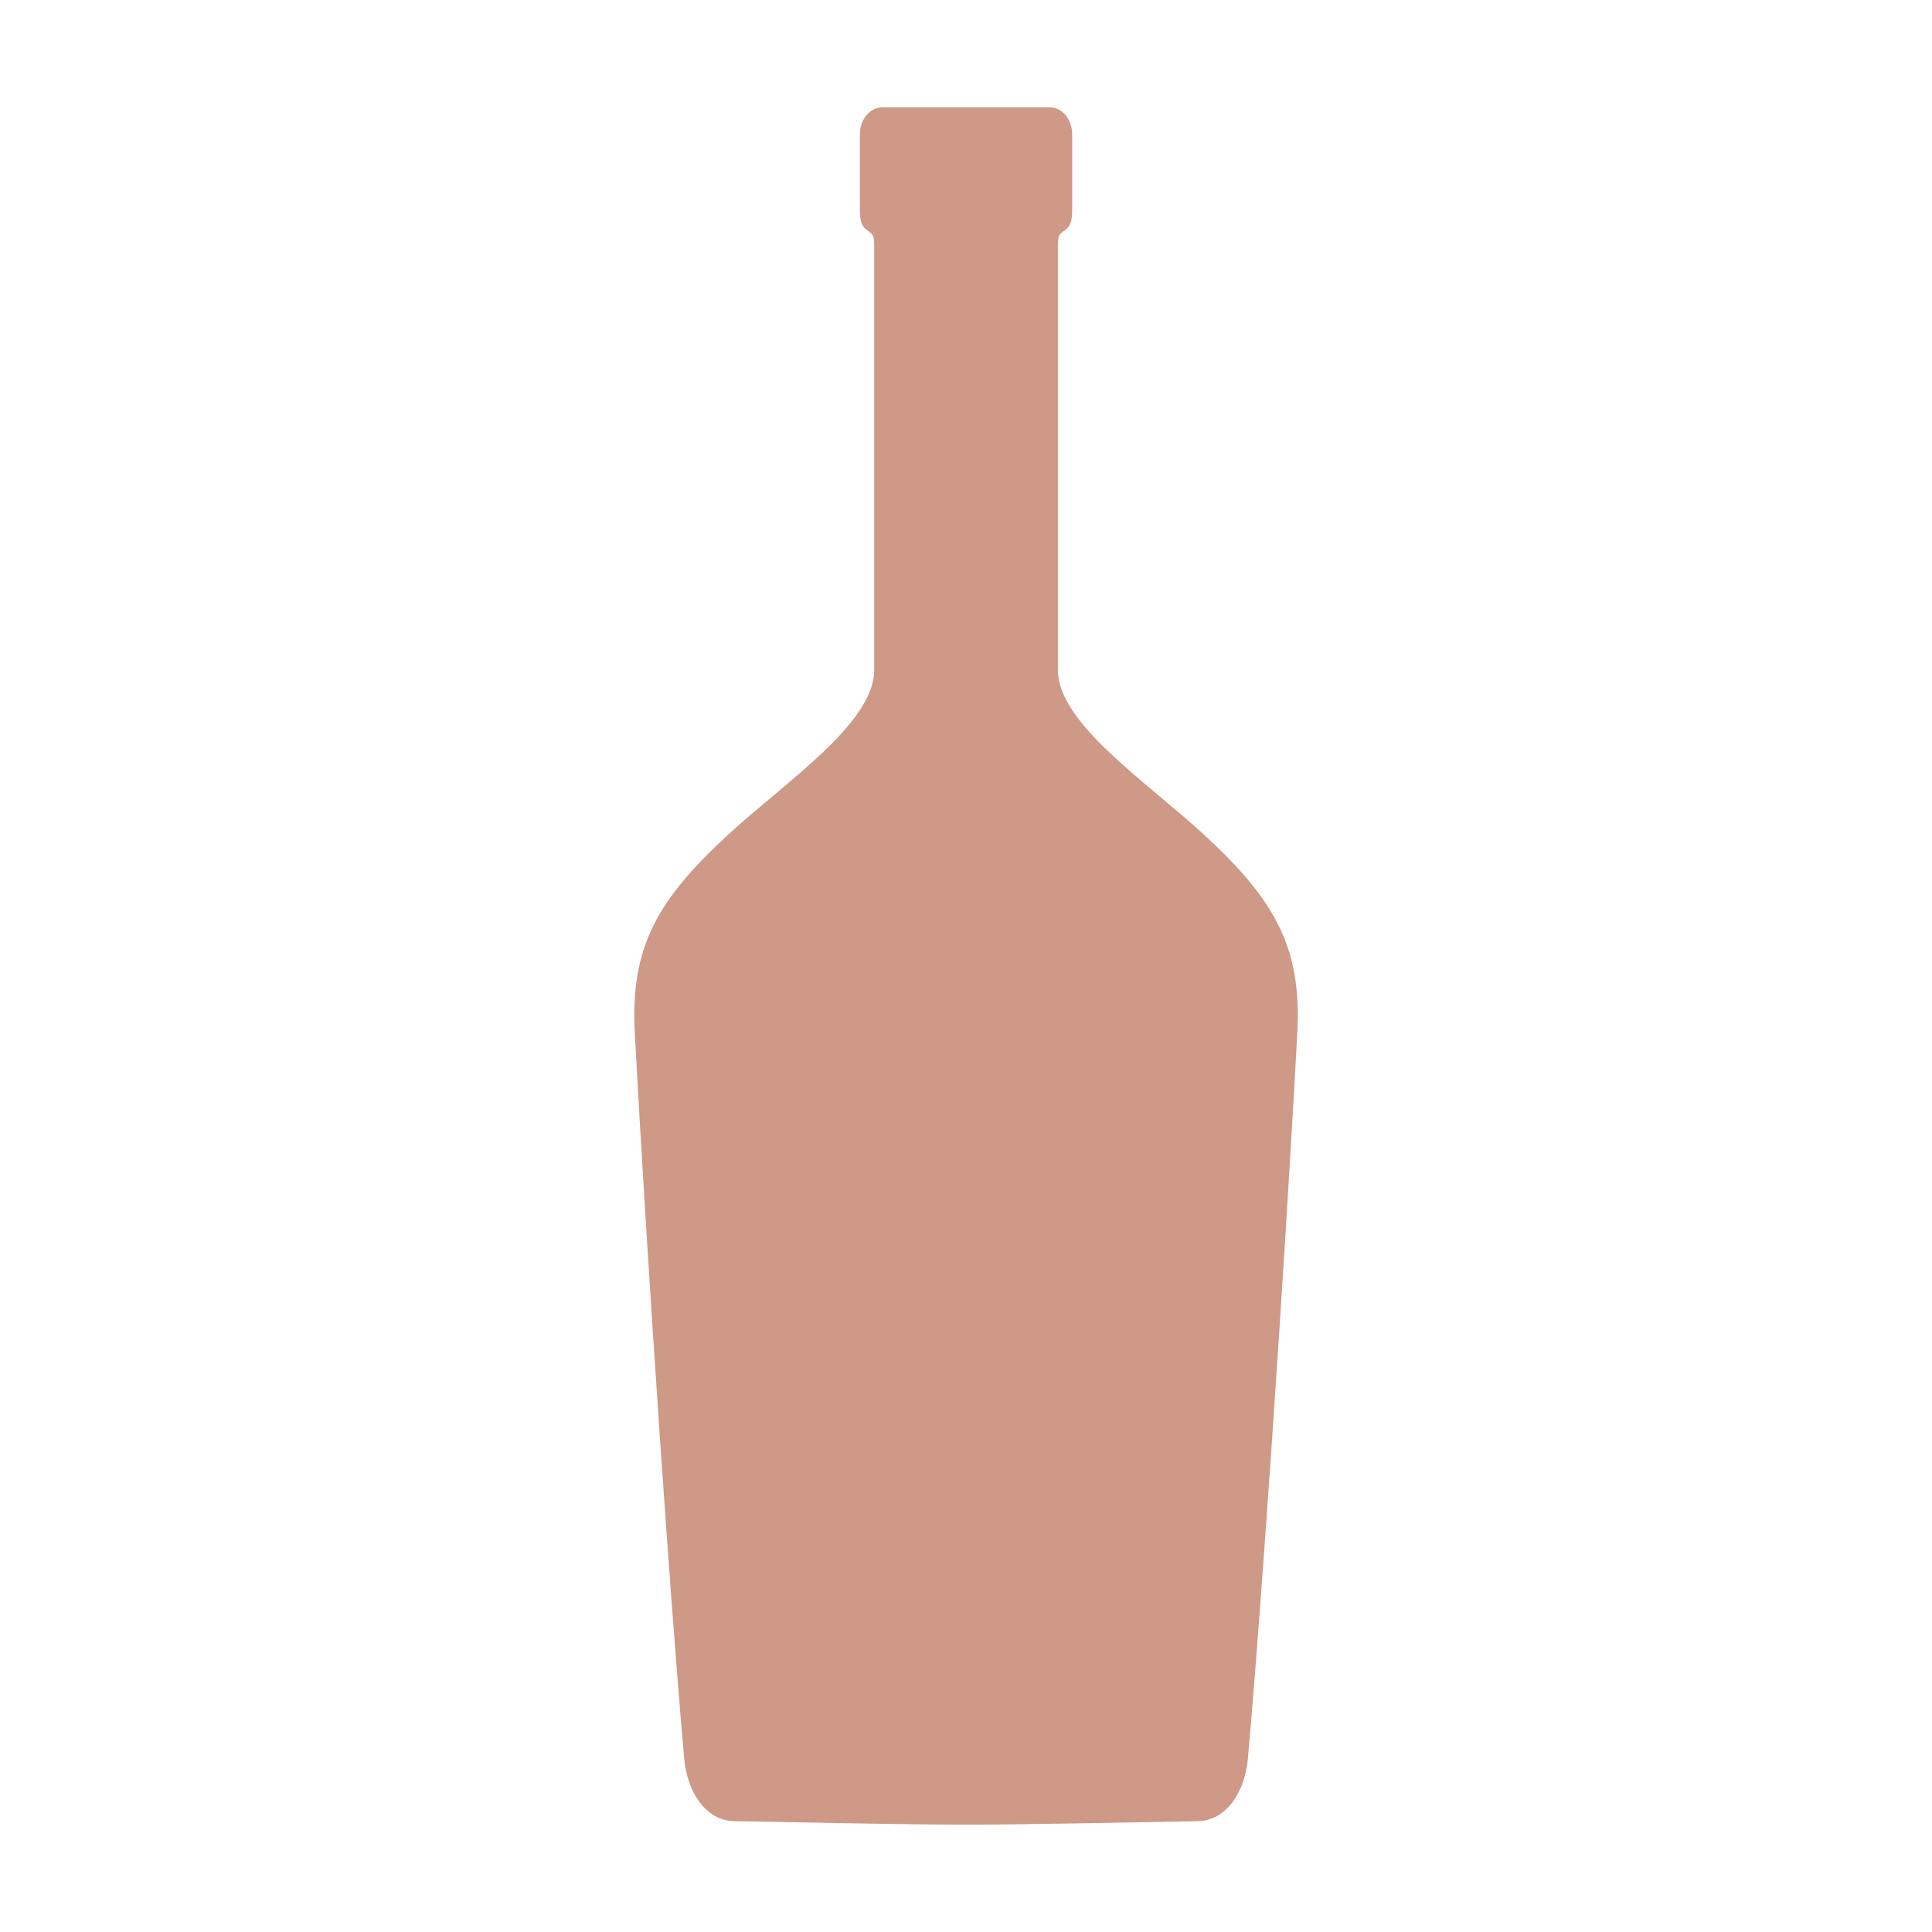 <?xml version="1.0" encoding="utf-8"?>
<!-- Generator: Adobe Illustrator 16.0.4, SVG Export Plug-In . SVG Version: 6.00 Build 0)  -->
<!DOCTYPE svg PUBLIC "-//W3C//DTD SVG 1.1//EN" "http://www.w3.org/Graphics/SVG/1.1/DTD/svg11.dtd">
<svg version="1.1" xmlns="http://www.w3.org/2000/svg" xmlns:xlink="http://www.w3.org/1999/xlink" x="0px" y="0px" width="45px"
	 height="45px" viewBox="0 0 45 45" enable-background="new 0 0 45 45" xml:space="preserve">
<g id="Layer_1" display="none">
	<path display="inline" fill="#CE9987" d="M-24.004,19.939l-3.338,3.357l1.658,1.658c0,0-4.11-0.963-8.265-5.094
		c-3.396-3.396-4.787-6.588-4.83-8l1.394,1.391l3.354-3.334l-8.367-8.366l-3.334,3.354l0.062,0.062
		c-2.168,3.518,1.082,11.661,8.02,18.595c7.382,7.387,15.32,11.416,18.655,8.08l3.336-3.336L-24.004,19.939z"/>
	<g display="inline">
		<path fill="#CE9987" d="M-22.943,10.476l-3.021,1.559c0,0-1.342,0.444-1.453,1.335c-0.11,0.891,2.126,5.676,2.126,5.676
			l2.907,5.897c0,0-0.113,0.444,1.34,0.444s4.806-1.668,4.806-1.668L-22.943,10.476z"/>
		<path fill="#CE9987" d="M-48.468,14.178c0,0,0.446-0.115-0.248-1.385c-0.694-1.271-3.771-3.406-3.771-3.406l-8.48,12.194
			l2.817,1.894c0,0,1.034,0.961,1.873,0.633c0.84-0.327,3.994-4.569,3.994-4.569L-48.468,14.178z"/>
		<path fill="#CE9987" d="M-23.273,25.525c-0.381-0.842-3.759-8.25-4.796-9.513c-0.857-1.041-2.822-1.722-4.257-2.22
			c-0.486-0.168-0.896-0.306-1.131-0.423c-0.905-0.451-2.184-0.181-2.288-0.135l-5.369,2.173c-0.017,0.011-0.037,0.038-0.054,0.05
			c-0.631-0.096-1.248-0.17-1.789-0.196c-2.348-0.111-4.919,0.445-4.919,0.445l-6.093,9.347l2.314,2.279h0.001
			c-0.599,0.43-0.993,1.115-0.993,1.895c0,1.282,1.055,2.321,2.363,2.353c-0.002,0.015-0.009,0.029-0.012,0.044
			c-0.095,0.637,0.047,1.251,0.402,1.728c0.433,0.585,1.151,0.92,1.969,0.92c0.108,0,0.218-0.018,0.327-0.029
			c-0.003,0.018-0.011,0.033-0.014,0.052c-0.095,0.637,0.047,1.252,0.402,1.729c0.434,0.585,1.151,0.919,1.969,0.919
			c0.233,0,0.469-0.036,0.703-0.087c0.239,1.059,1.207,1.854,2.364,1.854c0.649,0,1.236-0.252,1.671-0.658l0,0
			c0.569,0.055,1.778,0.138,2.032-0.115c0.311-0.31-1.099-1.551-1.307-1.729c-0.003-0.041-0.017-0.077-0.021-0.118l0,0l0.2-0.801
			l2.569,2.784c0,0,4.605,0.716,3.688-1.11c-0.111-0.225-4.36-4.374-4.36-4.374L-37.478,32h0.559l4.696,5.15
			c0,0,2.891,1.293,3.688-1.485c0.224-0.779-4.584-5.362-4.584-5.362l0.673-0.454l4.807,5.002c0,0,4.36-0.114,2.571-3.896
			c-0.271-0.572-0.735-1.237-1.304-1.938l3.326-2.993L-23.273,25.525z M-43.963,20.645c-0.115,0.286-0.223,0.559-0.32,0.812
			C-44.186,21.204-44.078,20.931-43.963,20.645z M-40.958,34.319c-0.221-0.128-0.462-0.228-0.721-0.279
			C-41.418,34.094-41.177,34.19-40.958,34.319z M-50.933,26.983c-0.031,0.009-0.063,0.019-0.094,0.029
			C-50.997,27.002-50.964,26.992-50.933,26.983z M-50.223,30.095c-0.514,0-0.932-0.389-0.932-0.867c0-0.479,0.417-0.87,0.932-0.87
			c0.514,0,0.932,0.391,0.932,0.87C-49.292,29.706-49.709,30.095-50.223,30.095z M-46.662,32.327
			c-0.39,0.288-0.85,0.453-1.262,0.453c-0.2,0-0.567-0.041-0.771-0.316c-0.15-0.2-0.15-0.448-0.124-0.619
			c0.068-0.452,0.385-0.927,0.849-1.268c0.39-0.286,0.85-0.452,1.262-0.452c0.201,0,0.568,0.042,0.772,0.318
			c0.149,0.199,0.15,0.445,0.124,0.617C-45.881,31.514-46.198,31.986-46.662,32.327z M-43.129,33.731
			c-0.029,0.188-0.109,0.381-0.217,0.567c-0.37,0.201-0.679,0.489-0.897,0.841c-0.326,0.185-0.672,0.312-0.997,0.312
			c-0.2,0-0.567-0.041-0.771-0.316c-0.15-0.201-0.151-0.449-0.125-0.621c0.068-0.451,0.385-0.926,0.849-1.267
			c0.39-0.286,0.85-0.451,1.263-0.451c0.2,0,0.567,0.041,0.771,0.318C-43.105,33.314-43.104,33.56-43.129,33.731z M-42.174,37.218
			c-0.514,0-0.932-0.39-0.932-0.868c0-0.061,0.025-0.114,0.037-0.172c0.258-0.193,0.476-0.417,0.671-0.653
			c0.073-0.019,0.145-0.044,0.224-0.044c0.513,0,0.932,0.392,0.932,0.869C-41.242,36.828-41.661,37.218-42.174,37.218z
			 M-39.97,37.316c0.004-0.01,0.011-0.019,0.016-0.029C-39.958,37.298-39.966,37.307-39.97,37.316z M-39.827,36.905
			c0.006-0.025,0.018-0.046,0.023-0.073C-39.809,36.859-39.821,36.88-39.827,36.905z M-40.521,34.669
			c0.039,0.038,0.088,0.063,0.124,0.104C-40.434,34.732-40.481,34.705-40.521,34.669z M-27.385,27.711L-36.719,18h-0.311
			c-0.01,0-0.743,0.204-1.605,0.091c-0.981,0-1.222,1.174-1.526,2.531c-0.205,0.911-0.437,2.005-0.852,2.654
			c-0.954,1.492-2.331,2.044-3.302,2.044c-0.216,0-0.389-0.018-0.517-0.054c0.134-0.55,0.906-1.845,1.794-2.987l0.107-0.188
			c0.897-2.333,2.164-5.072,2.489-5.362l5.256-2.117c0.004,0,0.636-0.126,1.065,0.087c0.271,0.136,0.743,0.301,1.304,0.495
			c1.125,0.391,3.006,1.038,3.595,1.753c0.657,0.8,2.889,5.361,4.365,8.594L-27.385,27.711z"/>
	</g>
	<g display="inline">
		<path fill="#CE9987" d="M-4.586,29.109c-1.789-1.273-4.531-0.598-6.242-2.863c0,0-0.635-0.717,0.795-2.467
			c1.432-1.749,1.551-4.531,1.195-6.678c-0.359-2.147-2.389-3.578-4.494-3.578c-2.107,0-4.135,1.431-4.494,3.578
			c-0.355,2.147-0.238,4.93,1.191,6.678c0.723,0.883,0.92,1.504,0.936,1.898c0.664,0.219,1.328,0.514,1.949,0.953
			c2.699,1.918,2.551,5.615,2.451,6.652h8.064C-3.235,33.283-2.797,30.379-4.586,29.109z"/>
		<path fill="#CE9987" d="M-37.503,26.631c0.638-0.453,1.321-0.75,2.003-0.969c0.021-0.396,0.221-1.01,0.934-1.883
			c1.431-1.749,1.55-4.531,1.192-6.678c-0.357-2.147-2.385-3.578-4.492-3.578c-2.108,0-4.137,1.431-4.494,3.578
			c-0.358,2.147-0.239,4.93,1.193,6.678c1.431,1.75,0.796,2.467,0.796,2.467c-1.71,2.266-4.454,1.59-6.244,2.863
			c-1.789,1.27-1.351,4.174-1.351,4.174h8.01C-40.055,32.246-40.202,28.549-37.503,26.631z"/>
		<path fill="#CE9987" d="M-14.809,28.121c-0.621-0.439-1.33-0.689-2.078-0.885c-1.932-0.504-4.119-0.637-5.641-2.654
			c0,0-0.789-0.887,0.982-3.048c1.77-2.164,1.916-5.604,1.475-8.261c-0.443-2.654-2.949-4.424-5.557-4.424
			c-2.604,0-5.112,1.77-5.555,4.424c-0.442,2.656-0.295,6.097,1.476,8.261c1.77,2.162,0.982,3.048,0.982,3.048
			c-1.513,2.006-3.679,2.148-5.601,2.643c-0.763,0.199-1.488,0.449-2.117,0.896c-2.213,1.572-1.672,5.162-1.672,5.162h0.249h10.099
			h2.139h2.195h10.1h0.193C-13.139,33.283-12.6,29.693-14.809,28.121z"/>
	</g>
	<g display="inline">
		<path fill="#CE9987" d="M-13.951,23.171c-1.582-7.653-2.354-11.479-2.354-19.332h-15.915c0,7.853-0.771,11.679-2.353,19.332
			c-1.002,4.851,2.818,9.54,8.587,10.394c-0.093,2.924-0.143,4.4-0.243,7.393c-2.392,0.9-4.191,1.512-6.146,1.977h16.223
			c-1.955-0.465-3.754-1.076-6.145-1.977c-0.102-2.992-0.15-4.469-0.242-7.393C-16.766,32.715-12.947,28.021-13.951,23.171
			 M-24.262,31.502c-5.175,0-8.966-4.088-8.26-8.489c1.089-6.808,1.595-10.184,1.751-17.06c5.233,0.009,7.789,0.009,13.019,0
			c0.154,6.876,0.664,10.252,1.752,17.06C-15.295,27.414-19.086,31.502-24.262,31.502"/>
		<path fill="#CE9987" d="M-18.797,23.359c-0.342-2.876-0.498-4.31-0.721-7.173c-2.738,0.034-4.435,0.044-6.563,0.031
			c-0.058,1.991-0.111,3.361-0.208,5.701c-0.615-0.01-0.924-0.017-1.551-0.031c0.178-2.33,0.271-3.696,0.375-5.682
			c-0.48-0.005-0.984-0.011-1.538-0.019c-0.224,2.864-0.381,4.297-0.724,7.173c-0.362,3.012,2.121,5.689,5.467,5.689
			C-20.916,29.049-18.436,26.371-18.797,23.359z"/>
	</g>
	<g display="inline">
		<polygon fill="#CE9987" points="-41.372,27.711 -39.32,31.105 -10.251,23.601 -19.888,7.637 		"/>
		<path fill="#CE9987" d="M-5.663,22.168c0.284,0.474-0.152,0.83-0.874,1.266l-0.155,0.094c-0.724,0.436-1.352,0.719-1.636,0.246
			L-18.944,6.193c-0.284-0.471-0.115-1.518,0.608-1.953l0.152-0.094c0.726-0.436,1.621-0.029,1.904,0.443L-5.663,22.168z"/>
		<path fill="#CE9987" d="M-40.851,31.58c0.316,0.522-0.026,1.305-0.76,1.746l0,0c-0.735,0.444-1.588,0.38-1.903-0.143l-1.998-3.307
			c-0.314-0.521,0.026-1.305,0.763-1.744l0,0c0.736-0.445,1.587-0.381,1.901,0.141L-40.851,31.58z"/>
		<path fill="#CE9987" stroke="#808080" stroke-width="2" stroke-miterlimit="10" d="M-31.744,29.991
			c0.534,2.137,0.119,3.709,4.075,2.989c3.955-0.718,4.326-1.546,3.427-4.48"/>
	</g>
	<g display="inline">
		<path fill="#CE9987" d="M-19.197,1.845c0,0-0.014-0.012-0.034-0.035c-0.061-0.07-0.168-0.23-0.068-0.403
			c0.135-0.231,0.758-0.44,1.683-0.44c0.925,0,1.714,0.492,1.714,0.492s0.133,0.246-0.093,0.409c-0.223,0.165,0,0.358,0,0.358
			s0.473,0.932,0.023,1.371c-0.447,0.439,0.187,2.375,0.187,2.375s1.297,3.775,0.94,6.412c-0.247,1.295,0.893,2.591,0.893,2.591
			s1.161,1.676,1.161,3.73c0,2.056-0.023,18.186-0.023,18.186s0.046,1.764-0.982,2.434c-1.025,0.67-1.965,0.738-3.662,0.738
			c-1.698,0-3.619-0.291-4.514-1.273c-0.891-0.982-0.424-2.861-0.424-2.861l0.023-16.798c0,0-0.178-2.01,0.872-3.708
			c1.049-1.698,1.183-1.698,1.183-2.837c0-1.138-0.088-4.021,0.916-6.679c0.536-1.631,0.246-2.279,0.112-2.502
			c0,0-0.236-0.279-0.011-0.748c0.224-0.47,0.177-0.525,0.177-0.525L-19.197,1.845z"/>
		<path fill="#CE9987" d="M-8.966,6.708c0,0-0.009-0.011-0.028-0.028c-0.048-0.056-0.134-0.184-0.052-0.322
			c0.103-0.185,0.604-0.351,1.341-0.351c0.736,0,1.366,0.393,1.366,0.393s0.109,0.195-0.071,0.326c-0.177,0.131,0,0.286,0,0.286
			s0.377,0.742,0.018,1.093c-0.355,0.35,0.149,1.895,0.149,1.895s1.034,3.013,0.748,5.116c-0.197,1.034,0.714,2.068,0.714,2.068
			s0.926,1.336,0.926,2.977c0,1.641-0.02,14.51-0.02,14.51s0.039,1.406-0.782,1.941c-0.819,0.535-1.567,0.588-2.925,0.588
			c-1.354,0-2.888-0.23-3.598-1.016c-0.715-0.783-0.338-2.279-0.338-2.279l0.015-13.406c0,0-0.143-1.603,0.699-2.959
			c0.836-1.355,0.94-1.355,0.94-2.263c0-0.909-0.072-3.208,0.733-5.331c0.426-1.3,0.194-1.817,0.088-1.995
			c0,0-0.188-0.224-0.01-0.597c0.178-0.375,0.146-0.419,0.146-0.419L-8.966,6.708z"/>
		<path fill="#CE9987" d="M-28.802,6.171c0,0-0.012-0.011-0.027-0.029c-0.05-0.054-0.136-0.184-0.056-0.321
			c0.106-0.185,0.606-0.351,1.343-0.351c0.736,0,1.367,0.393,1.367,0.393s0.107,0.195-0.072,0.326c-0.179,0.13,0,0.285,0,0.285
			s0.375,0.743,0.018,1.094c-0.357,0.351,0.149,1.896,0.149,1.896s1.033,3.011,0.748,5.115c-0.197,1.033,0.712,2.068,0.712,2.068
			s0.927,1.336,0.927,2.977s-0.017,14.51-0.017,14.51s0.036,1.408-0.784,1.943c-0.821,0.535-1.57,0.586-2.925,0.586
			c-1.354,0-2.887-0.229-3.599-1.014c-0.715-0.785-0.34-2.283-0.34-2.283l0.018-13.403c0,0-0.142-1.605,0.695-2.959
			c0.838-1.355,0.945-1.355,0.945-2.263c0-0.91-0.071-3.209,0.73-5.332c0.429-1.3,0.196-1.817,0.089-1.995
			c0,0-0.186-0.223-0.009-0.597c0.177-0.375,0.142-0.418,0.142-0.418L-28.802,6.171z"/>
	</g>
	<path display="inline" fill="#CE9987" d="M18.785,22.499c0,1.866,1.665,3.38,3.718,3.38c2.046,0,3.712-1.514,3.712-3.38
		c0-1.868-1.666-3.378-3.712-3.378C20.45,19.121,18.785,20.631,18.785,22.499"/>
	<path display="inline" fill="#CE9987" d="M19.524,21.849c-0.161,0-0.304-0.107-0.304-0.241v-0.547c0-0.137,0.143-0.244,0.304-0.244
		h0.143v-1.733c0-0.138,0.138-0.245,0.304-0.245h5.245c0.17,0,0.31,0.107,0.31,0.245v1.741c0.138,0.014,0.253,0.114,0.253,0.236
		v0.547c0,0.133-0.135,0.241-0.307,0.241h-0.075c-0.143,0.371-0.441,1.195-0.441,1.784c0,0.783,0.817,2.528,0.817,2.528h-6.544
		c0,0,0.783-1.608,0.849-2.457c0.063-0.641-0.201-1.481-0.341-1.855H19.524z"/>
	<path display="inline" fill="#CE9987" d="M15.545,36.739H0.62c-0.003-0.11-0.009-3.758-0.009-3.872l-0.436-19.21
		c0-2.049,1.634-3.799,3.936-4.495c0,0,0.814-0.479,0.814-0.886c0-0.408-0.53-2.016-0.53-2.016h7.298c0,0-0.464,1.326-0.464,1.937
		c0,0.612,0.415,0.815,0.415,0.815h-0.003c2.604,0.565,4.513,2.429,4.513,4.645l-0.591,19.21
		C15.563,32.981,15.551,36.629,15.545,36.739"/>
	<g display="inline">
		<path fill="#CE9987" d="M38.754,22.234c-1.323-1.219-3.405-2.598-3.405-3.832v-0.065v-3.655V8.49c0-0.241,0.047-0.247,0.19-0.36
			c0.143-0.112,0.142-0.304,0.142-0.523V5.919c0-0.347-0.234-0.628-0.523-0.628h-3.898c-0.289,0-0.524,0.281-0.524,0.628v1.688
			c0,0.22,0,0.411,0.142,0.523c0.144,0.113,0.191,0.119,0.191,0.36v6.193v3.655v0.065c0,1.234-2.082,2.613-3.405,3.832
			c-1.646,1.516-2.277,2.621-2.171,4.611c0.037,0.679,0.077,1.402,0.121,2.154c0.178,3.035,0.408,6.544,0.621,9.519
			c0.154,2.147,0.3,4.018,0.409,5.229c0.071,0.789,0.505,1.45,1.165,1.462c1.624,0.03,4.298,0.082,5.375,0.082
			c0.008,0,0.017,0,0.025,0s0.018,0,0.025,0c1.077,0,3.75-0.052,5.374-0.082c0.661-0.012,1.095-0.673,1.166-1.462
			c0.109-1.211,0.255-3.081,0.408-5.229c0.214-2.975,0.444-6.483,0.621-9.519c0.044-0.752,0.086-1.476,0.122-2.154
			C41.031,24.855,40.399,23.75,38.754,22.234z"/>
	</g>
	<g display="inline">
		<path fill="#CE9987" d="M-11.554,24.779c-1.617-7.829-2.407-11.744-2.407-19.778h-16.283c0,8.034-0.79,11.949-2.407,19.778
			c-1.025,4.963,2.883,9.762,8.786,10.633c-0.096,2.992-0.147,4.502-0.249,7.562c-2.447,0.924-4.287,1.549-6.288,2.025h16.6
			c-2.002-0.477-3.843-1.102-6.289-2.025c-0.102-3.061-0.152-4.568-0.248-7.562C-14.434,34.543-10.529,29.742-11.554,24.779
			 M-22.104,33.303c-5.294,0-9.172-4.182-8.45-8.686c1.114-6.966,1.632-10.419,1.792-17.454c5.353,0.009,7.968,0.009,13.319,0
			c0.159,7.035,0.678,10.488,1.791,17.454C-12.929,29.121-16.808,33.303-22.104,33.303"/>
		<path fill="#CE9987" d="M-15.57,23.867c-0.41-3.438-0.597-5.152-0.863-8.576c-3.273,0.041-5.302,0.052-7.846,0.036
			c-0.07,2.381-0.133,4.02-0.25,6.817c-0.735-0.012-1.104-0.02-1.854-0.038c0.213-2.786,0.323-4.418,0.448-6.794
			c-0.574-0.006-1.177-0.013-1.839-0.021c-0.268,3.423-0.455,5.137-0.866,8.576c-0.432,3.602,2.536,6.805,6.536,6.805
			C-18.104,30.67-15.138,27.469-15.57,23.867z"/>
	</g>
	<g display="inline">
		<g>
			<path fill="#CE9987" d="M-12.6,28.25c0-2.966-1.456-5.684-3.879-7.816c0.505,1.162,0.775,2.397,0.775,3.676
				c0,6.836-7.725,12.379-17.254,12.379c-2.518,0-4.907-0.391-7.062-1.09l-2.586,1.164c3.157,2.49,7.696,4.064,12.757,4.064
				c2.518,0,4.904-0.389,7.062-1.088l8.799,3.961l-3.148-6.886C-14.321,34.413-12.6,31.475-12.6,28.25z"/>
		</g>
		<g>
			<g>
				<path fill="#CE9987" d="M-34.76,9.5c-9.53,0-17.251,5.542-17.251,12.377c0,3.225,1.721,6.164,4.536,8.365l-3.148,6.886
					l8.802-3.962c2.155,0.7,4.542,1.089,7.062,1.089c9.527,0,17.251-5.541,17.251-12.377C-17.509,15.042-25.233,9.5-34.76,9.5z
					 M-41.751,23.354c-0.899,0-1.629-0.727-1.629-1.63c0-0.902,0.73-1.628,1.629-1.628c0.901,0,1.632,0.726,1.632,1.628
					C-40.119,22.626-40.85,23.354-41.751,23.354z M-34.76,23.354c-0.901,0-1.629-0.727-1.629-1.63c0-0.902,0.728-1.628,1.629-1.628
					s1.629,0.726,1.629,1.628C-33.131,22.626-33.859,23.354-34.76,23.354z M-27.77,23.354c-0.901,0-1.632-0.727-1.632-1.63
					c0-0.902,0.73-1.628,1.632-1.628c0.899,0,1.633,0.726,1.633,1.628C-26.137,22.626-26.87,23.354-27.77,23.354z"/>
			</g>
		</g>
	</g>
	<g display="inline">
		<path fill="#CE9987" d="M-16.792,10.752l-3.034,1.566c0,0-1.349,0.447-1.461,1.342c-0.112,0.895,2.136,5.704,2.136,5.704
			l2.921,5.926c0,0-0.112,0.448,1.348,0.448c1.461,0,4.83-1.676,4.83-1.676L-16.792,10.752z"/>
		<path fill="#CE9987" d="M-42.443,14.474c0,0,0.448-0.116-0.249-1.393c-0.698-1.277-3.79-3.423-3.79-3.423l-8.523,12.255
			l2.832,1.903c0,0,1.04,0.966,1.882,0.635c0.844-0.328,4.014-4.591,4.014-4.591L-42.443,14.474z"/>
		<path fill="#CE9987" d="M-17.123,25.877c-0.384-0.846-3.777-8.292-4.82-9.561c-0.86-1.046-2.836-1.73-4.278-2.231
			c-0.489-0.169-0.899-0.307-1.136-0.425c-0.91-0.454-2.195-0.182-2.298-0.137l-5.397,2.185c-0.017,0.011-0.037,0.038-0.055,0.05
			c-0.633-0.096-1.254-0.171-1.797-0.197c-2.359-0.112-4.943,0.447-4.943,0.447l-6.124,9.395l2.326,2.29h0.001
			c-0.601,0.431-0.998,1.121-0.998,1.903c0,1.288,1.061,2.334,2.375,2.364c-0.002,0.016-0.01,0.03-0.012,0.045
			c-0.095,0.64,0.048,1.257,0.405,1.737c0.435,0.586,1.156,0.924,1.978,0.924c0.109,0,0.219-0.019,0.329-0.03
			c-0.003,0.018-0.011,0.033-0.014,0.052c-0.096,0.641,0.047,1.258,0.404,1.738c0.436,0.588,1.157,0.924,1.978,0.924
			c0.234,0,0.471-0.037,0.707-0.089c0.24,1.063,1.212,1.863,2.376,1.863c0.651,0,1.241-0.254,1.678-0.661l0,0
			c0.572,0.055,1.787,0.139,2.043-0.116c0.312-0.312-1.104-1.559-1.314-1.737c-0.003-0.042-0.018-0.078-0.021-0.12l0,0l0.201-0.804
			l2.582,2.798c0,0,4.629,0.72,3.707-1.115c-0.111-0.226-4.382-4.588-4.382-4.588L-31.399,32h0.562l4.72,5.367
			c0,0,2.906,1.396,3.707-1.396c0.225-0.783-4.607-5.341-4.607-5.341l0.677-0.433l4.831,5.039c0,0,4.382-0.11,2.584-3.911
			c-0.273-0.576-0.74-1.239-1.311-1.944l3.343-3.007L-17.123,25.877z M-37.916,20.972c-0.115,0.288-0.224,0.562-0.322,0.816
			C-38.14,21.534-38.031,21.26-37.916,20.972z M-34.896,34.714c-0.222-0.127-0.464-0.228-0.725-0.28
			C-35.358,34.487-35.116,34.586-34.896,34.714z M-44.921,27.343c-0.031,0.008-0.063,0.018-0.094,0.029
			C-44.984,27.36-44.952,27.351-44.921,27.343z M-44.207,30.47c-0.517,0-0.936-0.391-0.936-0.873c0-0.481,0.419-0.873,0.936-0.873
			c0.516,0,0.936,0.392,0.936,0.873C-43.271,30.079-43.691,30.47-44.207,30.47z M-40.628,32.713
			c-0.392,0.29-0.854,0.455-1.269,0.455c-0.201,0-0.57-0.041-0.775-0.318c-0.151-0.201-0.151-0.449-0.125-0.622
			c0.068-0.454,0.387-0.932,0.854-1.274c0.392-0.287,0.853-0.454,1.268-0.454c0.201,0,0.57,0.042,0.775,0.32
			c0.15,0.201,0.151,0.447,0.125,0.62C-39.843,31.895-40.162,32.37-40.628,32.713z M-37.078,34.123
			c-0.029,0.19-0.11,0.383-0.218,0.571c-0.372,0.201-0.683,0.491-0.902,0.846c-0.327,0.185-0.675,0.312-1.001,0.312
			c-0.201,0-0.57-0.041-0.775-0.317c-0.15-0.202-0.151-0.451-0.125-0.624c0.069-0.453,0.387-0.931,0.853-1.272
			c0.392-0.288,0.854-0.454,1.269-0.454c0.201,0,0.57,0.041,0.776,0.319C-37.053,33.705-37.053,33.951-37.078,34.123z
			 M-36.117,37.627c-0.517,0-0.937-0.391-0.937-0.872c0-0.062,0.025-0.114,0.037-0.173c0.259-0.193,0.478-0.419,0.674-0.656
			c0.074-0.019,0.146-0.044,0.226-0.044c0.515,0,0.935,0.393,0.935,0.873C-35.182,37.236-35.602,37.627-36.117,37.627z
			 M-33.903,37.727c0.004-0.01,0.012-0.019,0.016-0.029C-33.891,37.708-33.898,37.717-33.903,37.727z M-33.759,37.313
			c0.006-0.025,0.018-0.047,0.023-0.073C-33.741,37.267-33.753,37.288-33.759,37.313z M-34.457,35.065
			c0.039,0.038,0.088,0.064,0.124,0.106C-34.369,35.13-34.417,35.102-34.457,35.065z M-21.255,27.917L-30.636,18h-0.312
			c-0.009,0-0.747,0.362-1.614,0.249c-0.985,0-1.227,1.259-1.533,2.622c-0.206,0.917-0.438,2.055-0.856,2.708
			c-0.959,1.496-2.343,2.073-3.319,2.073c-0.217,0-0.391-0.009-0.52-0.046c0.135-0.553,0.911-1.848,1.803-2.996l0.108-0.186
			c0.902-2.346,2.174-5.096,2.5-5.387l5.283-2.127c0.003,0,0.638-0.126,1.07,0.088c0.271,0.136,0.747,0.303,1.311,0.498
			c1.13,0.392,3.021,1.042,3.611,1.761c0.662,0.805,2.903,5.309,4.39,8.558L-21.255,27.917z"/>
	</g>
	<g display="inline">
		<path fill="#CE9987" d="M-8.949,35.74c-0.896-0.635-1.925-1.002-3.021-1.281c-2.781-0.744-5.939-0.936-8.13-3.875
			c0,0-1.136-1.297,1.417-4.449c2.564-3.147,2.768-8.17,2.119-12.049c-0.633-3.868-4.255-6.448-7.999-6.448
			c-3.762,0-7.383,2.58-8.02,6.448c-0.637,3.879-0.438,8.902,2.13,12.049c2.539,3.152,1.417,4.449,1.417,4.449
			c-2.173,2.92-5.321,3.131-8.09,3.85c-1.103,0.295-2.152,0.654-3.062,1.307c-3.187,2.301-2.399,7.533-2.399,7.533l0.349,4.363
			h14.575h3.101h3.166h14.581h0.271C-6.546,47.637-5.772,38.041-8.949,35.74z"/>
	</g>
	<path display="inline" fill="#CE9987" d="M-7.721,24.896l-20.912-0.1c-0.691,0-1.258-0.566-1.258-1.261v-3.842
		c0-0.694-0.566-1.258-1.255-1.258h-5.819c-0.696,0-1.67,0.384-2.171,0.868l-3.003,2.866c-0.501,0.48-1.447,1.047-2.103,1.272
		l-4.744,1.607c-0.655,0.217-1.192,0.968-1.192,1.659v6.147c0,0.692,0.568,1.259,1.259,1.259h2.319
		c-0.016-0.163-0.026-0.325-0.026-0.49c0-2.817,2.293-5.114,5.111-5.114c2.818,0,5.112,2.297,5.112,5.114
		c0,0.165-0.01,0.327-0.025,0.49h17.392c-0.015-0.163-0.026-0.325-0.026-0.49c0-2.817,2.294-5.114,5.112-5.114
		c2.817,0,5.105,2.297,5.105,5.114c0,0.165-0.003,0.327-0.018,0.49h1.142c0.694,0,1.258-0.566,1.258-1.259v-6.693
		C-6.463,25.471-7.027,24.898-7.721,24.896 M-32.769,24.685h-7.759l4.014-4.386h3.746V24.685z M-41.516,29.449
		c-2.3,0-4.167,1.876-4.167,4.175c0,0.165,0.014,0.327,0.031,0.49c0.246,2.068,2.001,3.677,4.135,3.677
		c2.137,0,3.895-1.608,4.136-3.677c0.017-0.163,0.03-0.325,0.03-0.49C-37.35,31.325-39.214,29.449-41.516,29.449 M-39.104,34.114
		c-0.229,1.124-1.22,1.969-2.412,1.969c-1.19,0-2.182-0.845-2.411-1.969c-0.032-0.157-0.049-0.322-0.049-0.49
		c0-1.357,1.102-2.467,2.459-2.467c1.361,0,2.462,1.109,2.462,2.467C-39.054,33.792-39.073,33.957-39.104,34.114 M-13.951,29.449
		c-2.302,0-4.167,1.876-4.167,4.175c0,0.165,0.009,0.327,0.031,0.49c0.242,2.068,2.001,3.677,4.136,3.677
		c2.136,0,3.893-1.608,4.135-3.677c0.021-0.163,0.031-0.325,0.031-0.49C-9.785,31.325-11.649,29.449-13.951,29.449 M-11.538,34.114
		c-0.228,1.124-1.223,1.969-2.413,1.969c-1.188,0-2.184-0.845-2.411-1.969c-0.034-0.157-0.049-0.322-0.049-0.49
		c0-1.357,1.102-2.467,2.46-2.467s2.459,1.109,2.459,2.467C-11.492,33.792-11.507,33.957-11.538,34.114 M-24.792,22.349h15.153
		c1.188,0,2.153-0.968,2.153-2.155v-5.251c0-1.19-0.965-2.152-2.153-2.152h-15.153c-1.19,0-2.155,0.962-2.155,2.152v5.251
		C-26.947,21.38-25.982,22.349-24.792,22.349"/>
	<g display="inline">
		<path fill="#CE9987" d="M-21.834,5.01c6.946,0,12.132,5.267,12.132,10.338l0.156,4.447c0,0,0.039,3.38-0.818,3.38
			c-0.394,0-4.019-0.041-4.019-0.041s-0.778,0-0.778,0.82c0,0.819-0.041,7.191-0.041,7.191s-0.154,0.586,0.819,0.625
			c0.976,0.039,4.993,0,5.305,0c0.586,0,0.539,2.955,0.403,3.526c-0.494,2.077-1.326,2.901-6.682,2.964
			c-2.809,0.031-2.27-1.43-3.746-1.925c-2.369-0.794-2.567,0.974-2.653,2.18c-0.264,3.743,8.029,2.956,9.021,2.831
			c1.988-0.248,6.547-1.077,6.547-5.967c0-4.291-0.003-20.032-0.003-20.032S-7.321,1.5-21.795,1.5"/>
		<path fill="#CE9987" d="M-21.169,5.01c-6.946,0-12.132,5.267-12.132,10.338l-0.156,4.447c0,0-0.039,3.38,0.818,3.38
			c0.394,0,4.019-0.041,4.019-0.041s0.778,0,0.778,0.82c0,0.819,0.041,7.191,0.041,7.191s0.156,0.586-0.819,0.625s-3.667,0-3.979,0
			c-1.989,0-4.135-0.352-4.135-4.797c0-4.292-0.077-11.625-0.077-11.625S-35.682,1.5-21.21,1.5"/>
	</g>
	<g display="inline">
		<g>
			<path fill="#CE9987" d="M-24.751,6.66c-0.412-0.327-1.083-0.327-1.492,0l-15.855,12.729c-0.408,0.331-0.743,1.029-0.743,1.558
				v4.751c0,0.527,0.335,0.691,0.743,0.355l15.855-12.728c0.409-0.33,1.08-0.33,1.492,0l15.858,12.728
				c0.404,0.336,0.734,0.172,0.734-0.355v-4.751c0-0.529-0.33-1.228-0.734-1.558L-24.751,6.66z"/>
		</g>
		<g>
			<g>
				<rect x="-36" y="34" fill="#CE9987" width="10" height="9"/>
				<path fill="#CE9987" d="M-27,41.662C-27,42.401-27.598,43-28.335,43h-8.33C-37.402,43-38,42.401-38,41.662v-8.324
					C-38,32.599-37.402,32-36.665,32h8.33C-27.598,32-27,32.599-27,33.338V41.662z"/>
			</g>
			<g>
				<rect x="-21" y="34" fill="#CE9987" width="8" height="9"/>
				<path fill="#CE9987" d="M-13,41.662C-13,42.401-13.599,43-14.337,43h-8.326C-23.401,43-24,42.401-24,41.662v-8.324
					C-24,32.599-23.401,32-22.663,32h8.326C-13.599,32-13,32.599-13,33.338V41.662z"/>
			</g>
			<g>
				<path fill="#CE9987" d="M-20,27.664C-20,28.402-20.599,29-21.337,29h-8.326C-30.401,29-31,28.402-31,27.664v-8.328
					C-31,18.598-30.401,18-29.663,18h8.326C-20.599,18-20,18.598-20,19.336V27.664z"/>
			</g>
		</g>
	</g>
</g>
<g id="Layer_2">
	<g>
		<path fill="#CE9987" d="M28.046,19.443c-1.323-1.219-3.405-2.598-3.405-3.832v-0.065v-3.655V5.699c0-0.241,0.047-0.247,0.19-0.36
			c0.143-0.112,0.142-0.304,0.142-0.523V3.128c0-0.347-0.234-0.628-0.523-0.628h-3.898c-0.289,0-0.524,0.281-0.524,0.628v1.688
			c0,0.22,0,0.411,0.142,0.523c0.144,0.113,0.191,0.119,0.191,0.36v6.193v3.655v0.065c0,1.234-2.082,2.613-3.405,3.832
			c-1.646,1.516-2.277,2.621-2.171,4.611c0.037,0.679,0.077,1.402,0.121,2.154c0.178,3.035,0.408,6.544,0.621,9.519
			c0.154,2.147,0.3,4.018,0.409,5.229c0.071,0.789,0.505,1.45,1.165,1.462c1.624,0.03,4.298,0.082,5.375,0.082
			c0.008,0,0.017,0,0.025,0s0.018,0,0.025,0c1.077,0,3.75-0.052,5.374-0.082c0.661-0.012,1.095-0.673,1.166-1.462
			c0.109-1.211,0.255-3.081,0.408-5.229c0.214-2.975,0.444-6.483,0.621-9.519c0.044-0.752,0.086-1.476,0.122-2.154
			C30.323,22.064,29.691,20.959,28.046,19.443z"/>
	</g>
</g>
</svg>
